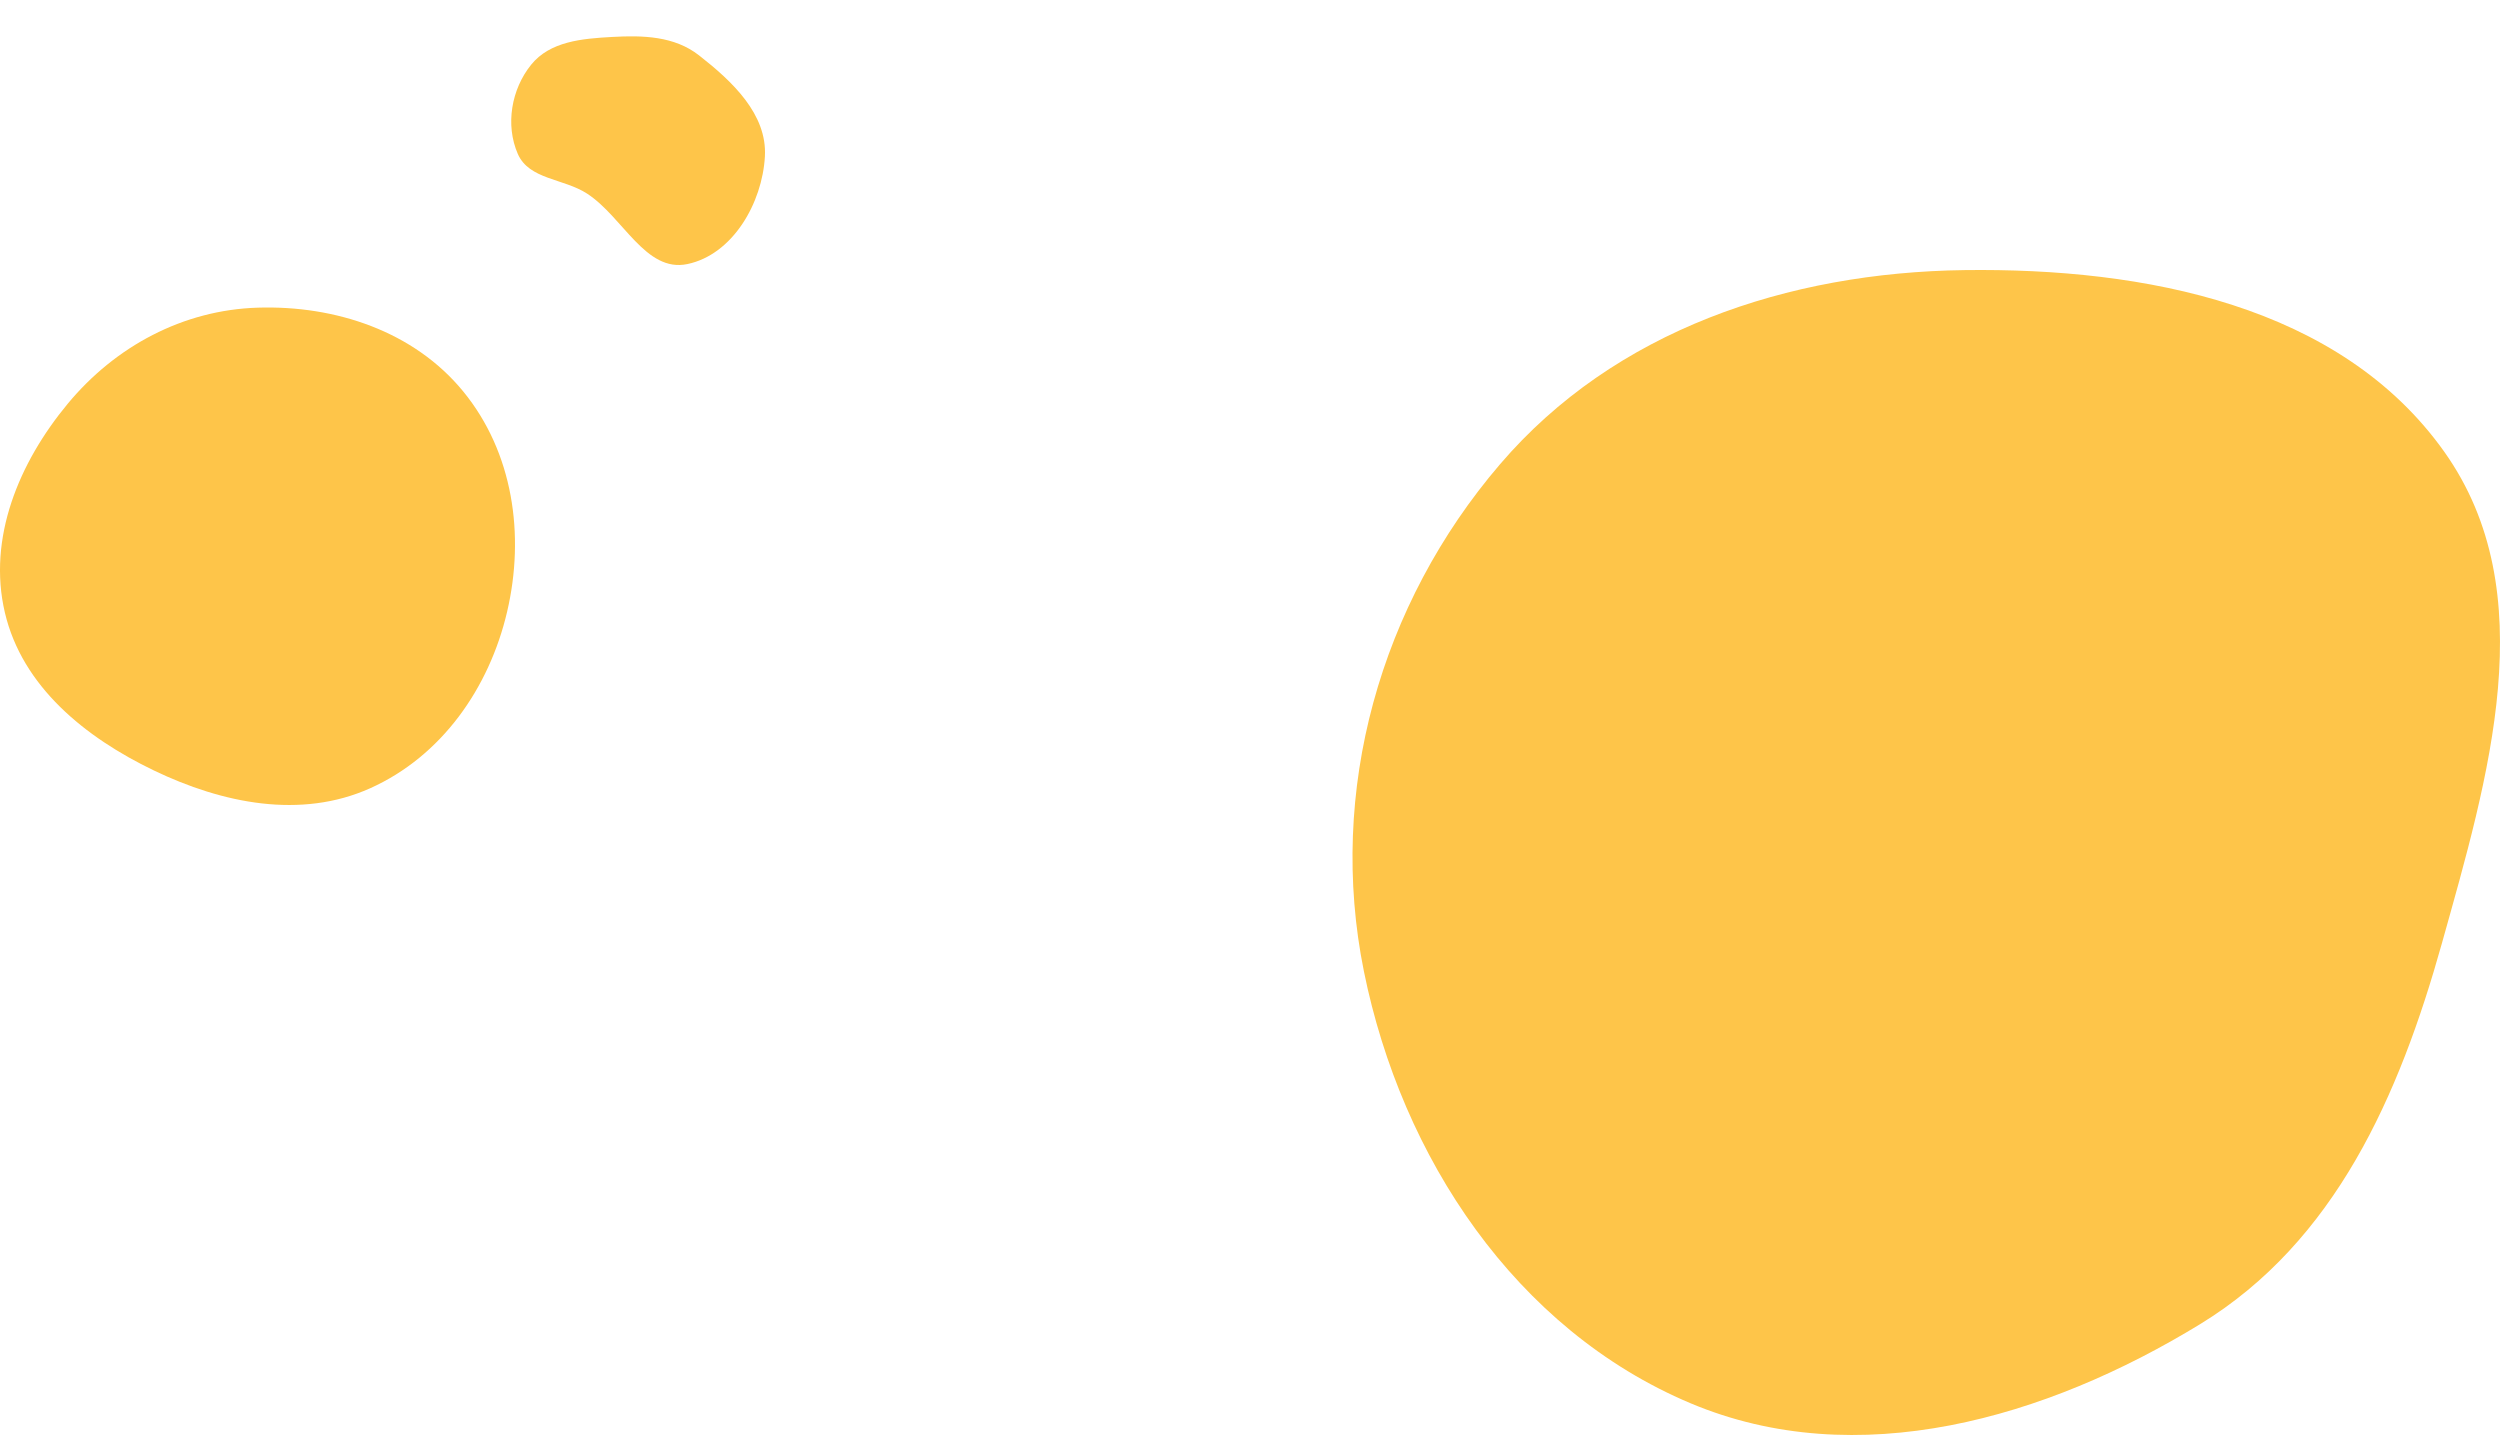 <?xml version="1.0" encoding="UTF-8"?>
<svg xmlns="http://www.w3.org/2000/svg" width="1000" height="574" viewBox="0 0 1000 574" fill="none">
  <path fill-rule="evenodd" clip-rule="evenodd" d="M785.769 108.041C857.772 107.098 936.131 122.067 977.766 180.785C1017.65 237.035 995.331 310.977 976.745 377.371C959.701 438.26 934.075 496.602 880.12 529.614C818.384 567.386 742.857 589.392 676.16 561.278C606.177 531.779 560.667 462.993 545.575 388.598C530.932 316.411 552.065 241.698 599.979 185.732C645.897 132.097 715.145 108.966 785.769 108.041Z" fill="#FEC549"></path>
  <path fill-rule="evenodd" clip-rule="evenodd" d="M103.092 123.062C134.201 122.092 165.546 132.497 185.263 156.544C205.266 180.938 210.03 214.013 202.842 244.713C195.704 275.199 176.69 302.451 148.095 315.292C120.312 327.767 88.972 321.365 61.524 308.17C34.073 294.972 8.898 274.651 1.949 245.03C-5.041 215.237 7.565 185.041 27.109 161.472C46.158 138.501 73.239 123.992 103.092 123.062Z" fill="#FEC549"></path>
  <path fill-rule="evenodd" clip-rule="evenodd" d="M207.109 61.538C202.067 49.93 204.552 35.691 212.45 25.895C220.003 16.526 232.821 15.452 244.803 14.781C257.237 14.085 269.732 14.425 279.598 22.135C292.905 32.535 306.904 45.671 305.961 62.575C304.92 81.241 293.092 101.833 274.94 105.632C258.208 109.134 249.252 86.82 234.849 77.457C225.44 71.341 211.597 71.87 207.109 61.538Z" fill="#FEC549"></path>
</svg>
